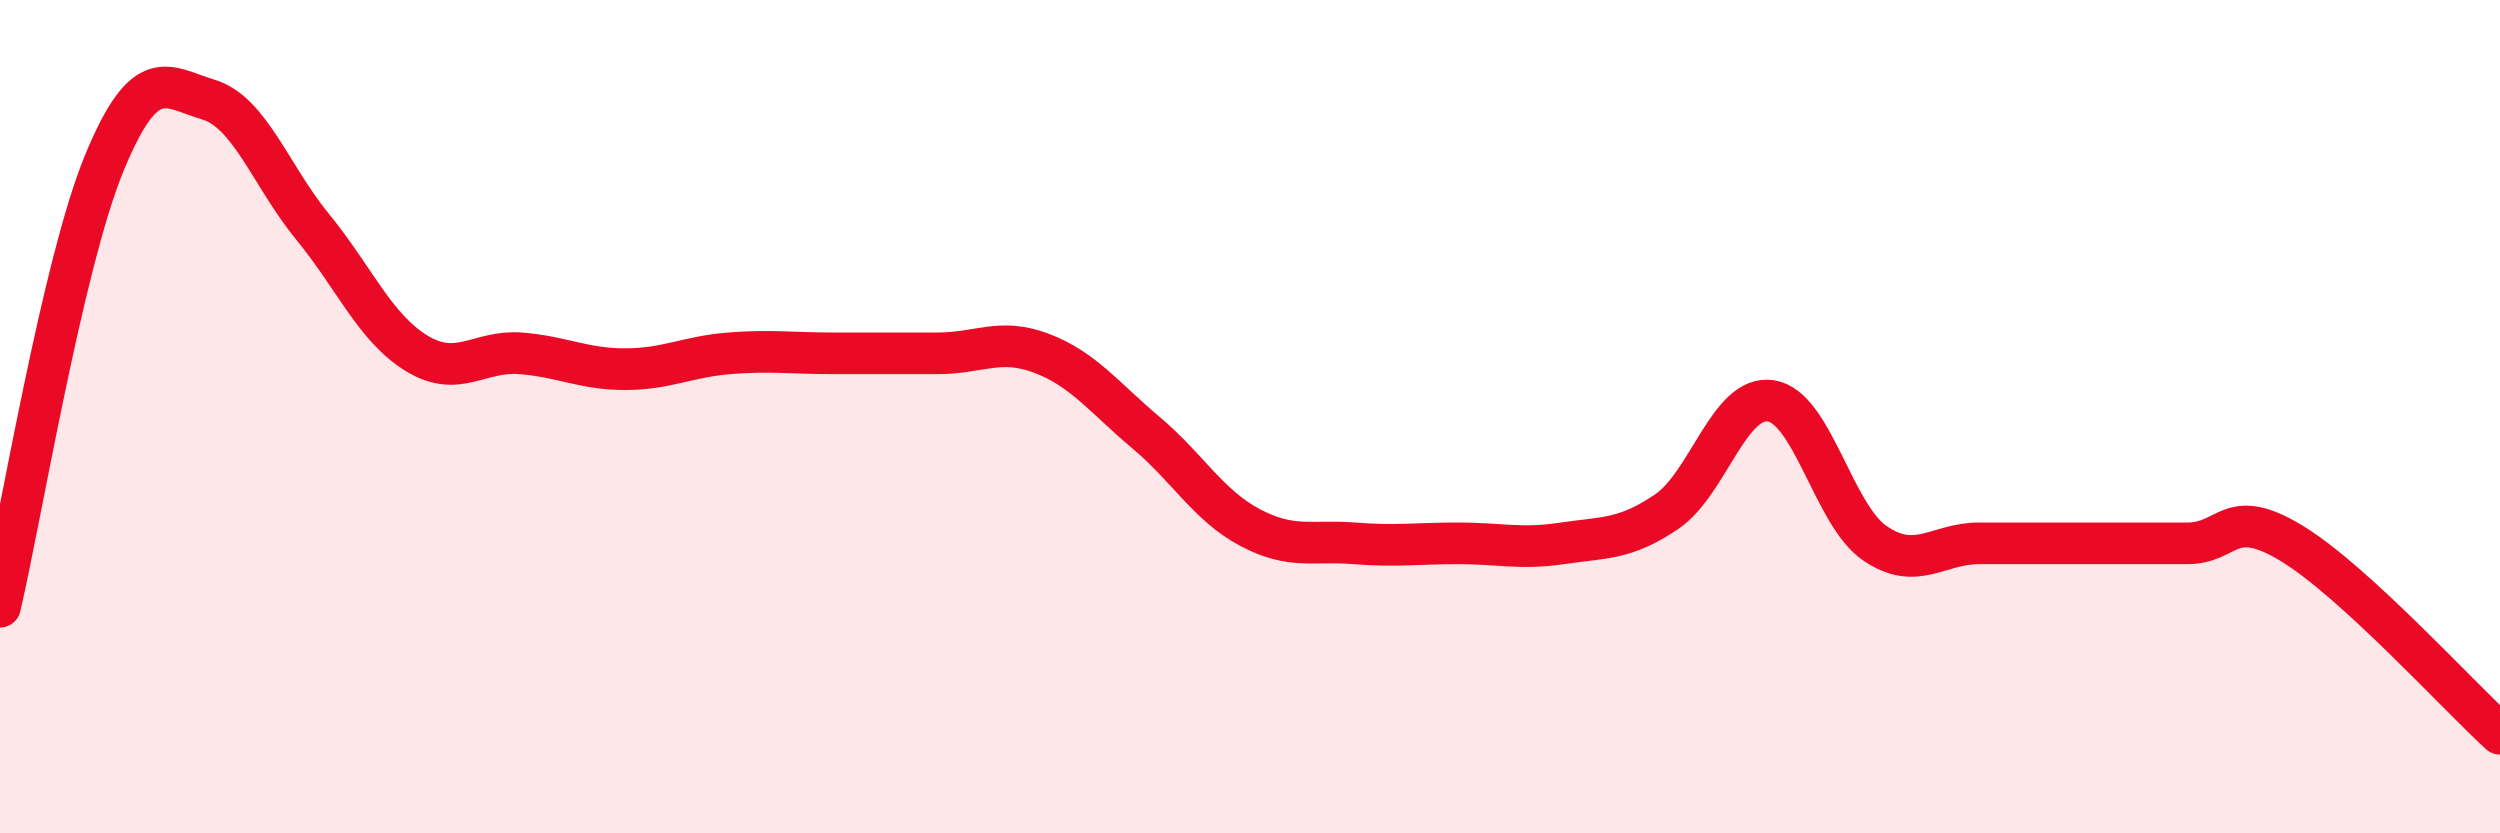 
    <svg width="60" height="20" viewBox="0 0 60 20" xmlns="http://www.w3.org/2000/svg">
      <path
        d="M 0,14.56 C 0.5,12.43 1.5,6.35 2.5,3.92 C 3.5,1.49 4,2.09 5,2.39 C 6,2.69 6.5,4.22 7.5,5.44 C 8.5,6.66 9,7.87 10,8.48 C 11,9.09 11.5,8.4 12.5,8.48 C 13.5,8.56 14,8.86 15,8.86 C 16,8.86 16.5,8.56 17.5,8.48 C 18.5,8.4 19,8.48 20,8.48 C 21,8.48 21.5,8.48 22.5,8.48 C 23.5,8.48 24,8.1 25,8.48 C 26,8.86 26.5,9.54 27.5,10.38 C 28.5,11.22 29,12.13 30,12.66 C 31,13.19 31.5,12.96 32.5,13.04 C 33.5,13.12 34,13.04 35,13.04 C 36,13.04 36.5,13.19 37.5,13.04 C 38.5,12.89 39,12.96 40,12.28 C 41,11.6 41.5,9.47 42.5,9.62 C 43.5,9.77 44,12.36 45,13.04 C 46,13.72 46.5,13.04 47.5,13.04 C 48.5,13.04 49,13.04 50,13.04 C 51,13.04 51.5,13.04 52.5,13.04 C 53.5,13.04 53.5,12.13 55,13.04 C 56.5,13.95 59,16.7 60,17.61L60 20L0 20Z"
        fill="#EB0A25"
        opacity="0.1"
        stroke-linecap="round"
        stroke-linejoin="round"
      />
      <path
        d="M 0,14.56 C 0.5,12.43 1.5,6.35 2.5,3.92 C 3.5,1.49 4,2.09 5,2.39 C 6,2.69 6.5,4.22 7.5,5.44 C 8.5,6.66 9,7.87 10,8.48 C 11,9.09 11.5,8.4 12.5,8.48 C 13.5,8.56 14,8.86 15,8.86 C 16,8.86 16.5,8.56 17.5,8.48 C 18.5,8.4 19,8.48 20,8.48 C 21,8.48 21.5,8.48 22.5,8.48 C 23.5,8.48 24,8.1 25,8.48 C 26,8.86 26.5,9.54 27.5,10.38 C 28.5,11.22 29,12.13 30,12.66 C 31,13.19 31.5,12.96 32.5,13.04 C 33.5,13.12 34,13.04 35,13.04 C 36,13.04 36.5,13.19 37.5,13.04 C 38.5,12.89 39,12.96 40,12.28 C 41,11.6 41.5,9.47 42.5,9.62 C 43.5,9.77 44,12.36 45,13.04 C 46,13.72 46.5,13.04 47.5,13.04 C 48.5,13.04 49,13.04 50,13.04 C 51,13.04 51.5,13.04 52.5,13.04 C 53.5,13.04 53.5,12.13 55,13.04 C 56.5,13.95 59,16.7 60,17.61"
        stroke="#EB0A25"
        stroke-width="1"
        fill="none"
        stroke-linecap="round"
        stroke-linejoin="round"
      />
    </svg>
  